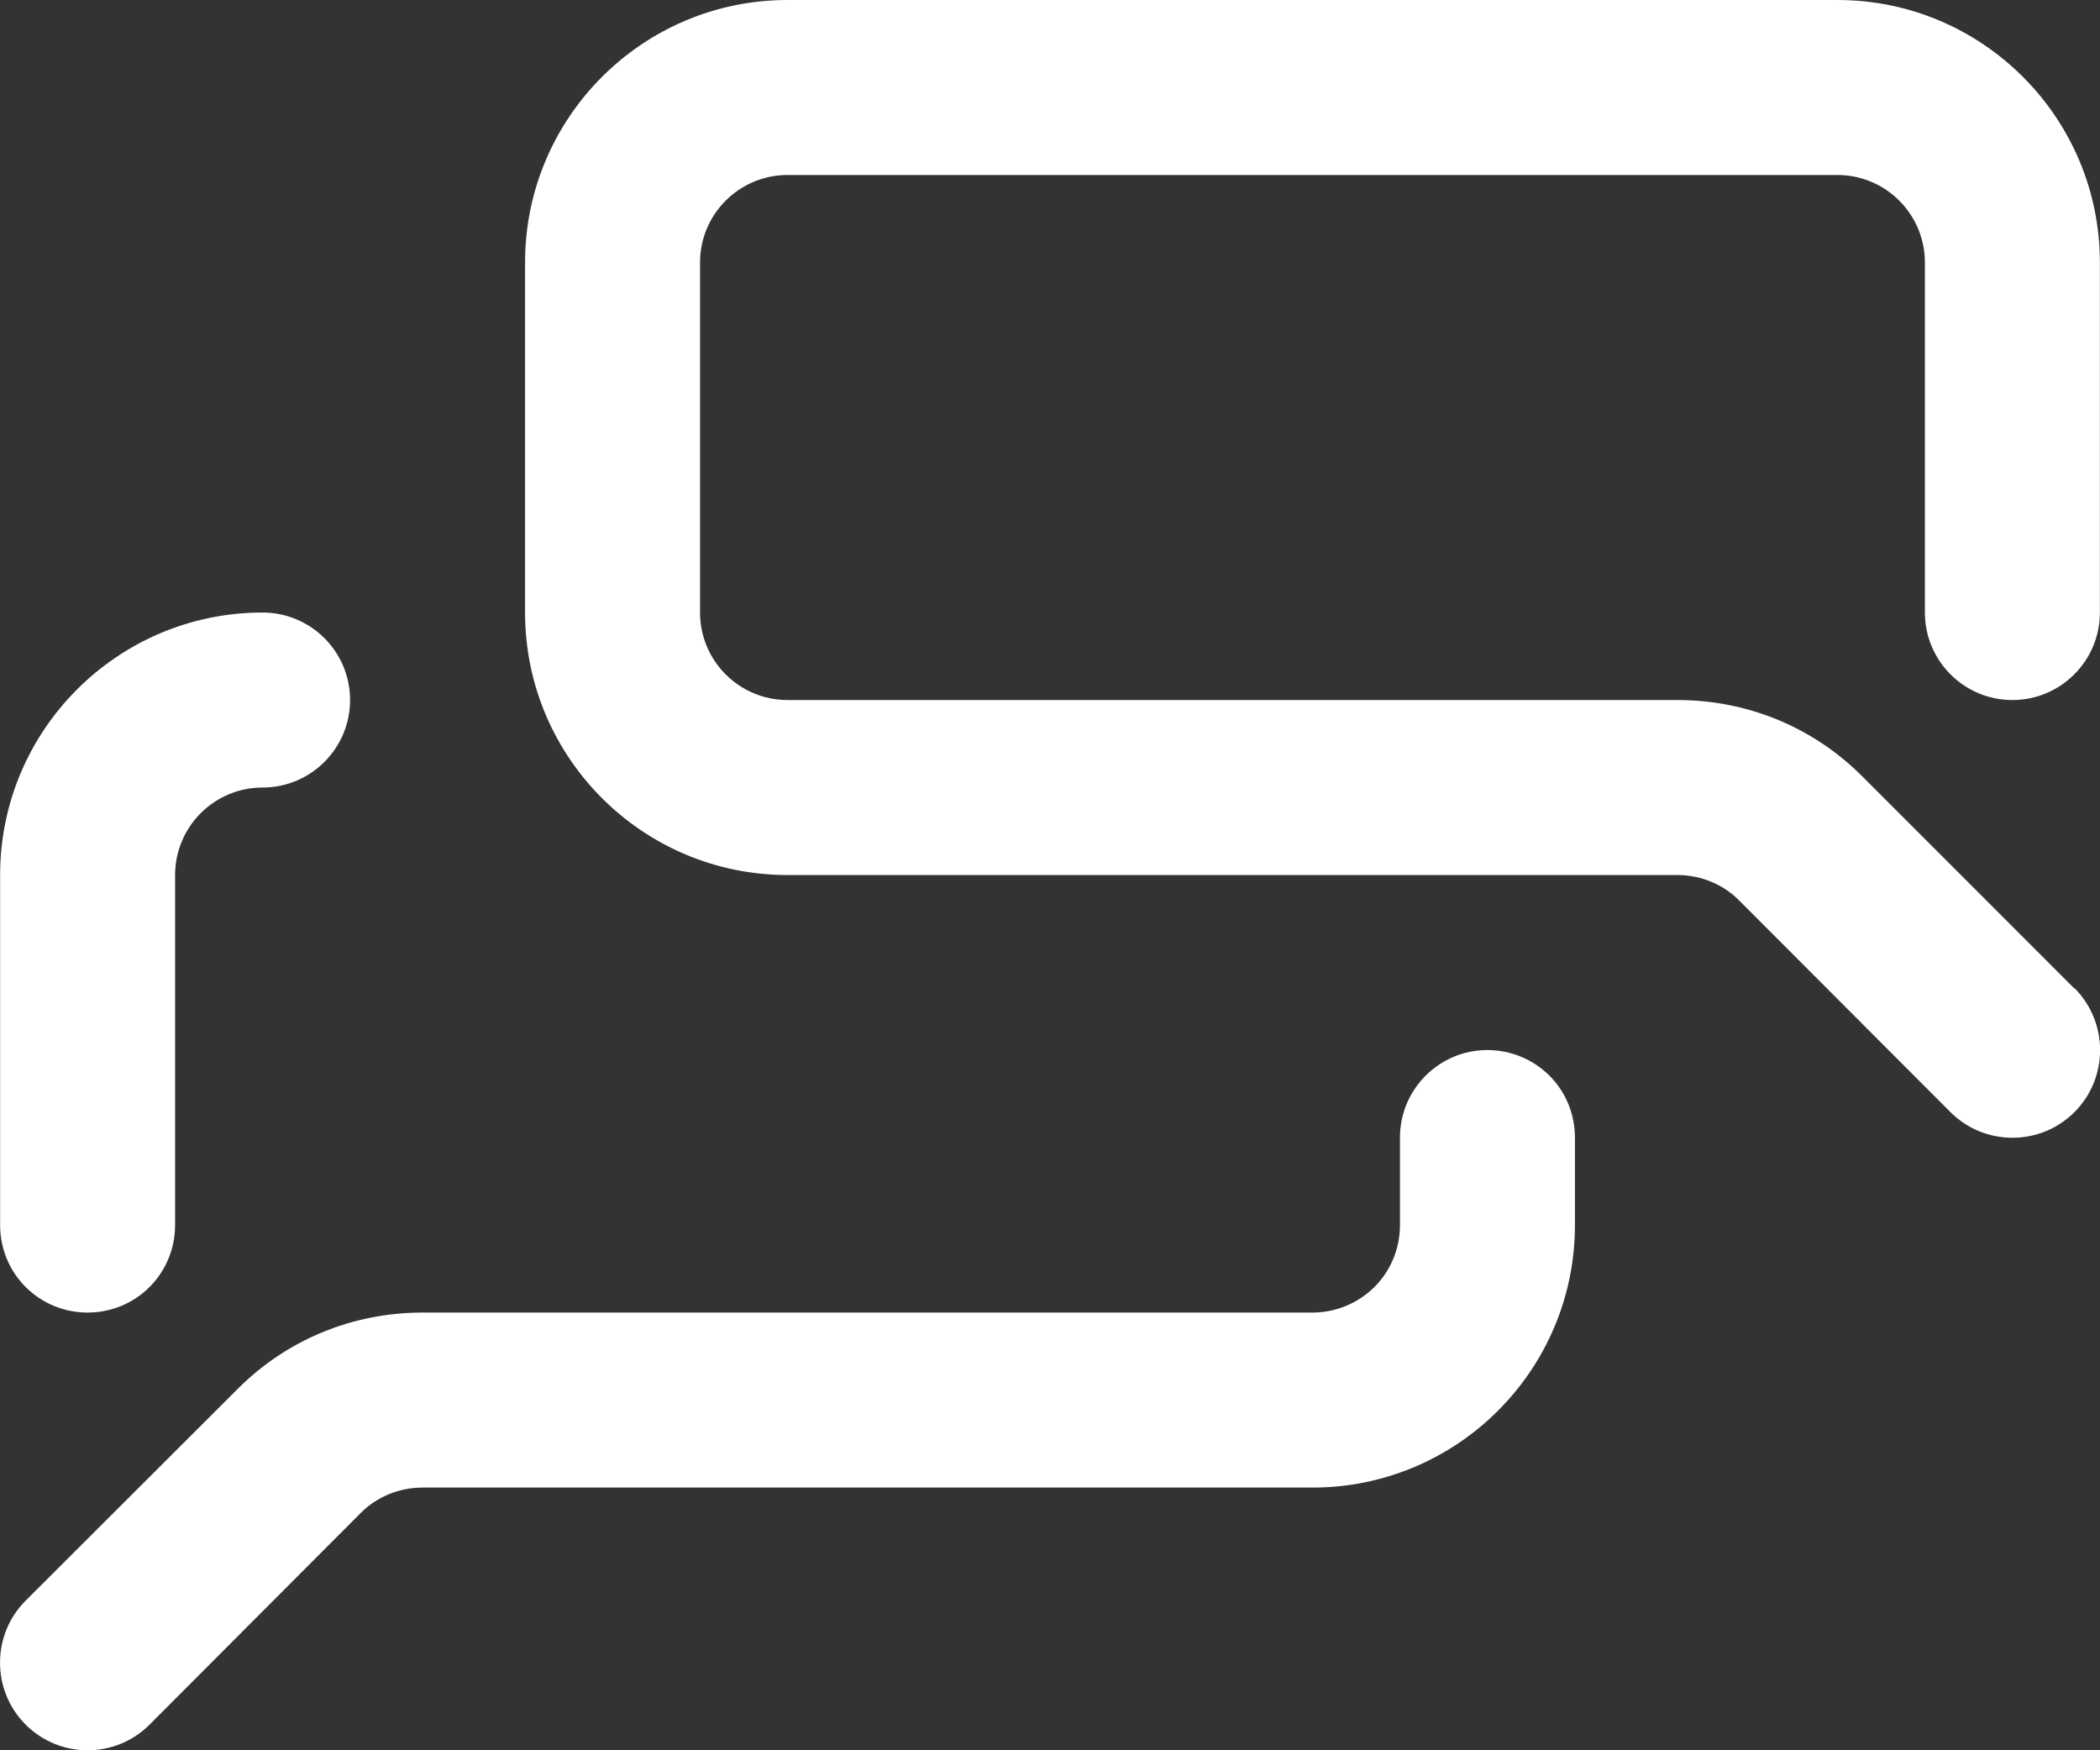 <?xml version="1.0" encoding="utf-8"?>
<!-- Generator: Adobe Illustrator 14.0.0, SVG Export Plug-In . SVG Version: 6.00 Build 43363)  -->
<!DOCTYPE svg PUBLIC "-//W3C//DTD SVG 1.0//EN" "http://www.w3.org/TR/2001/REC-SVG-20010904/DTD/svg10.dtd">
<svg version="1.0" id="Layer_1" xmlns="http://www.w3.org/2000/svg" xmlns:xlink="http://www.w3.org/1999/xlink" x="0px" y="0px"
	 width="18.002px" height="15.001px" viewBox="0 0 18.002 15.001" enable-background="new 0 0 18.002 15.001" xml:space="preserve">
<rect x="0" y="0" width="18.002" height="15.001" fill="#333333" stroke="none"/>
<path fill-rule="evenodd" clip-rule="evenodd" fill="#FFFFFF" d="M16.501,5.25v-3c0-0.414-0.336-0.75-0.75-0.75h-9
	c-0.414,0-0.75,0.336-0.75,0.75v3C6.001,5.664,6.337,6,6.751,6h7.629c0.602,0,1.168,0.234,1.59,0.66l1.809,1.809h0.004
	c0.293,0.293,0.293,0.77,0,1.063s-0.77,0.293-1.063,0l-1.809-1.812C14.771,7.578,14.579,7.5,14.38,7.5H6.751
	c-1.242,0-2.25-1.008-2.25-2.25v-3C4.501,1.008,5.509,0,6.751,0h9c1.242,0,2.25,1.008,2.25,2.25v3c0,0.414-0.336,0.75-0.75,0.75
	S16.501,5.664,16.501,5.25 M0.751,11.25c0.199,0,0.391-0.078,0.531-0.219c0.141-0.141,0.219-0.332,0.219-0.531v-3
	c0-0.414,0.336-0.75,0.75-0.75S3.001,6.414,3.001,6s-0.336-0.75-0.75-0.75c-1.242,0-2.25,1.008-2.25,2.25v3
	c0,0.199,0.078,0.391,0.219,0.531C0.36,11.172,0.552,11.25,0.751,11.25 M12.751,9c-0.414,0-0.75,0.336-0.75,0.75v0.75
	c0,0.199-0.078,0.391-0.219,0.531s-0.332,0.219-0.531,0.219H3.622c-0.601,0-1.168,0.234-1.59,0.66L0.22,13.719
	c-0.293,0.293-0.293,0.77,0,1.063c0.293,0.293,0.769,0.293,1.062,0l1.809-1.813c0.14-0.141,0.332-0.219,0.531-0.219h7.629
	c1.242,0,2.25-1.008,2.25-2.25V9.75c0-0.199-0.078-0.391-0.219-0.531S12.95,9,12.751,9"/>
</svg>
